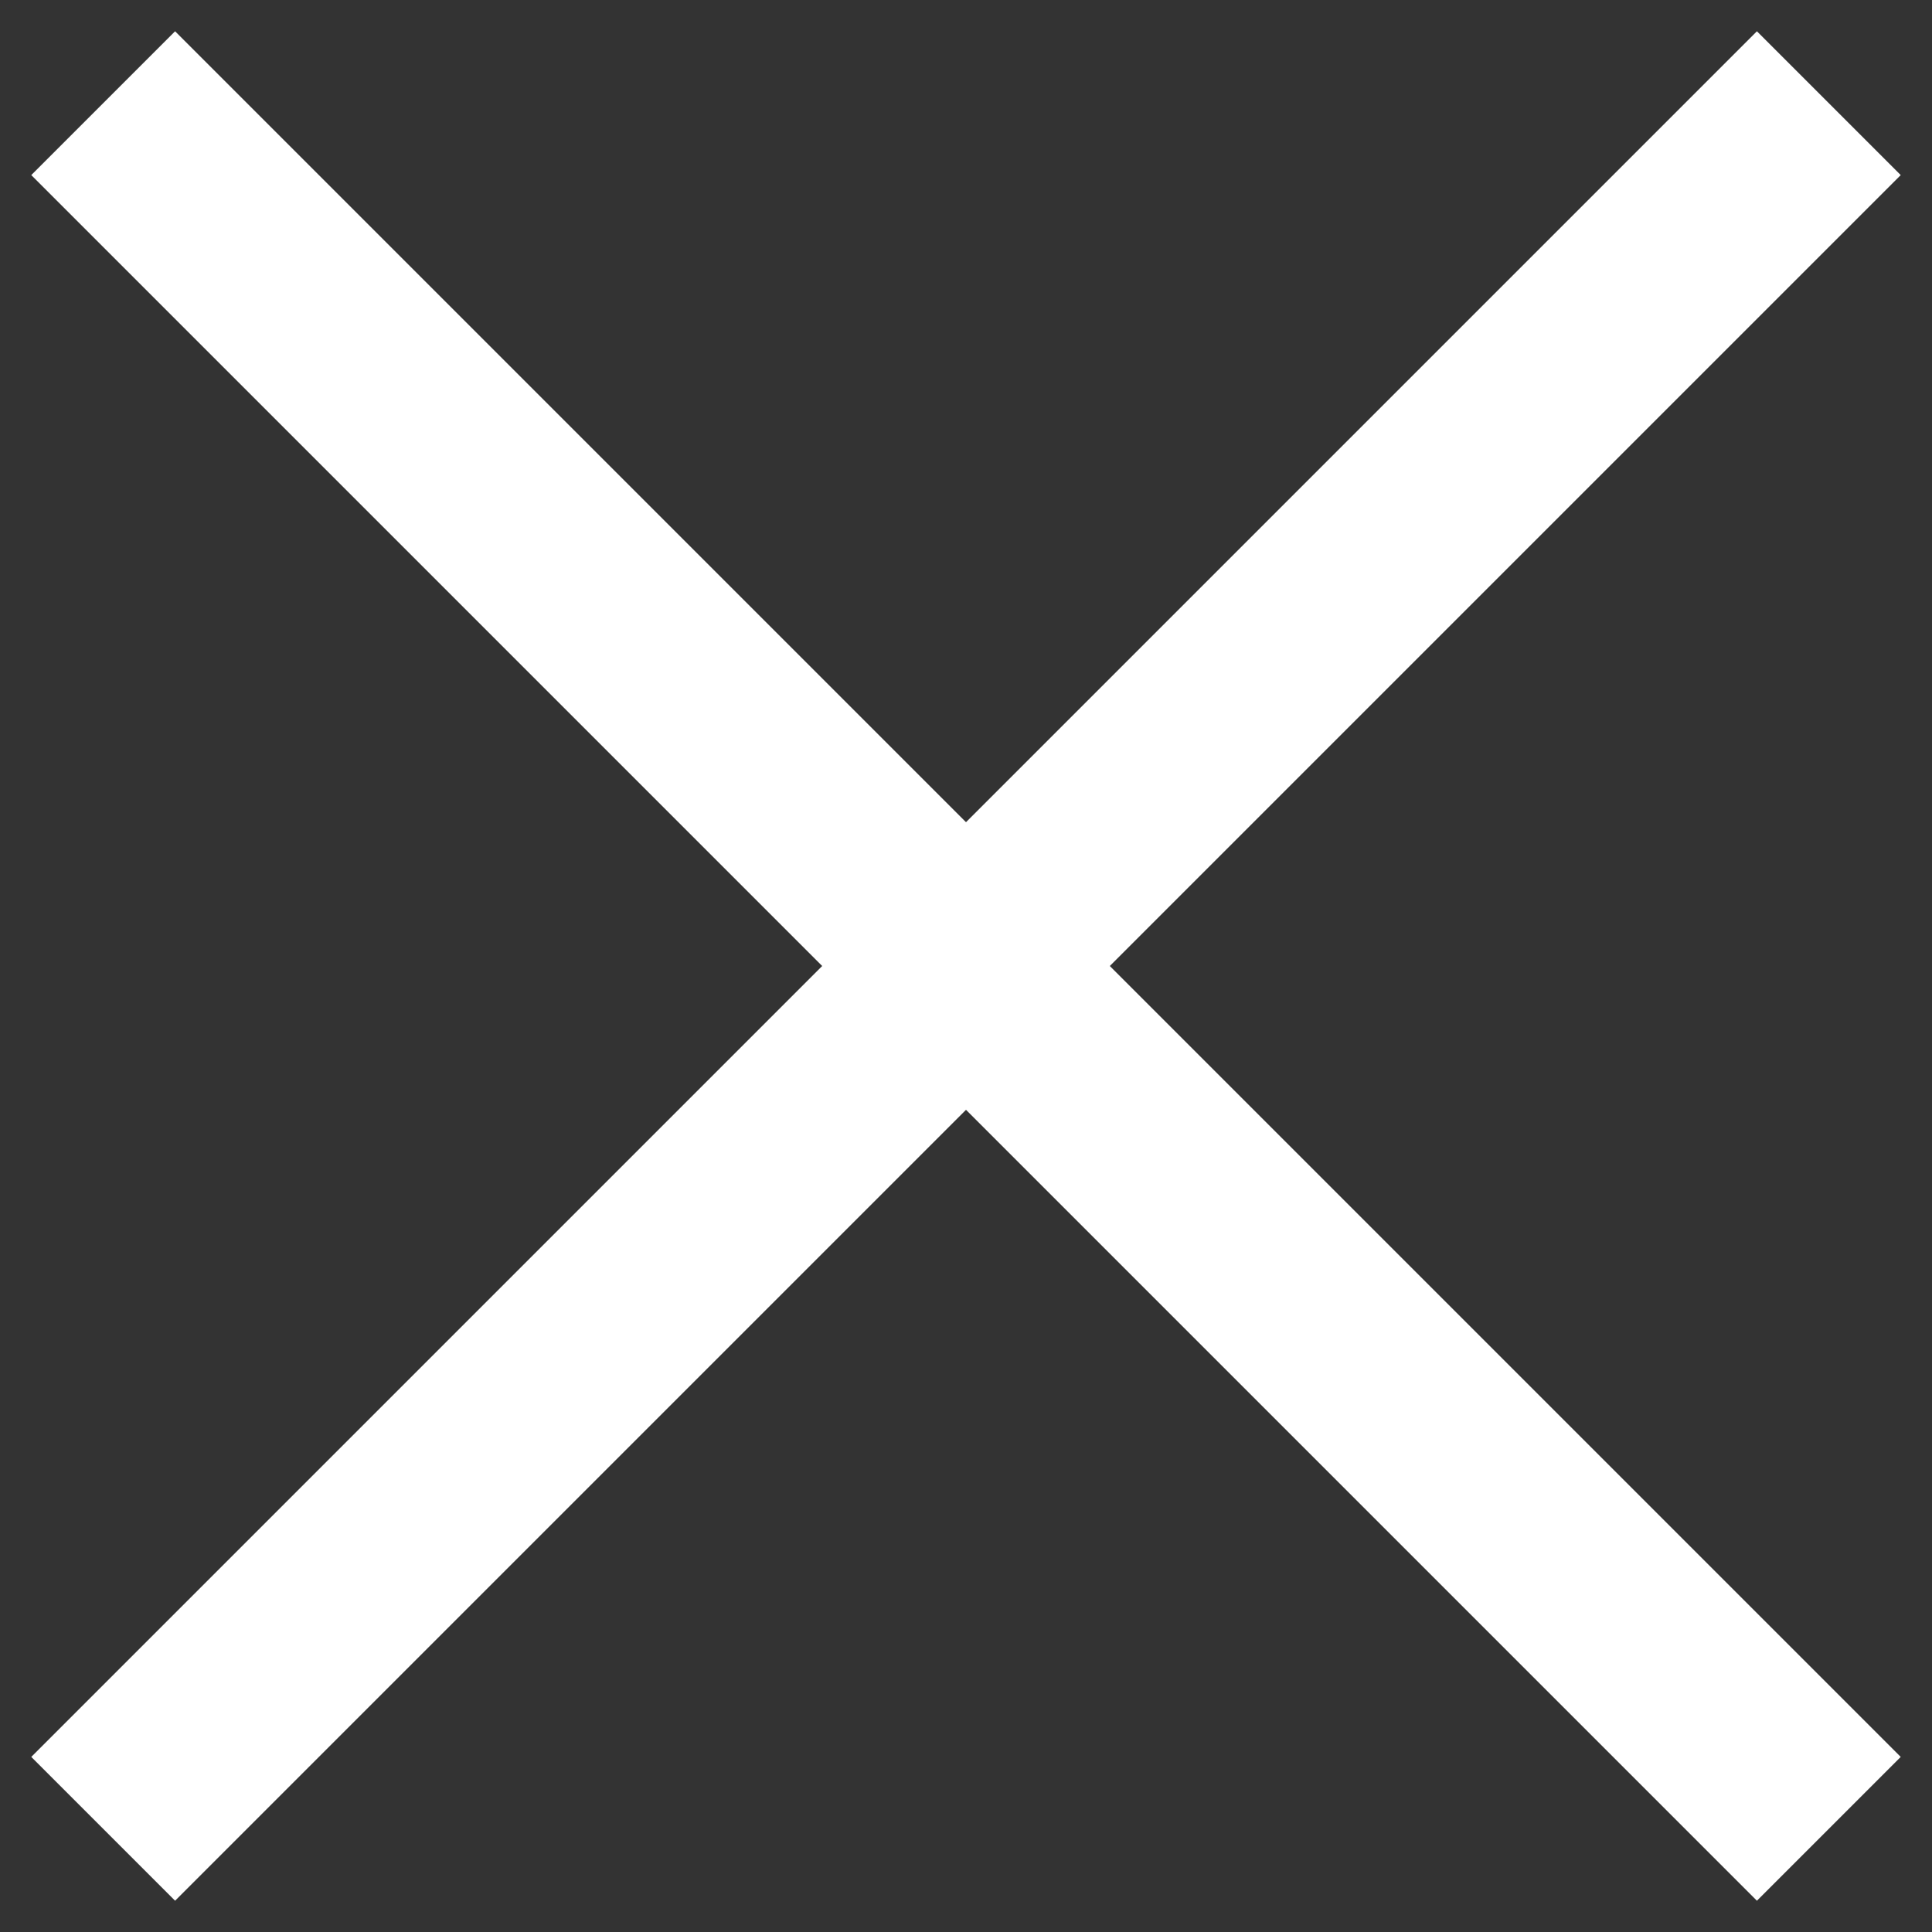 <svg xmlns="http://www.w3.org/2000/svg" width="38" height="38" viewBox="0 0 38 38"><rect x="0" y="0" width="38" height="38" fill="#333333" stroke="none"/><g><g transform="rotate(45 19 19)"><path fill="#fff" d="M-5 17h48v4H-5z"/></g><g transform="rotate(-45 19 19)"><path fill="#fff" d="M43 17H-5v4h48z"/></g></g></svg>